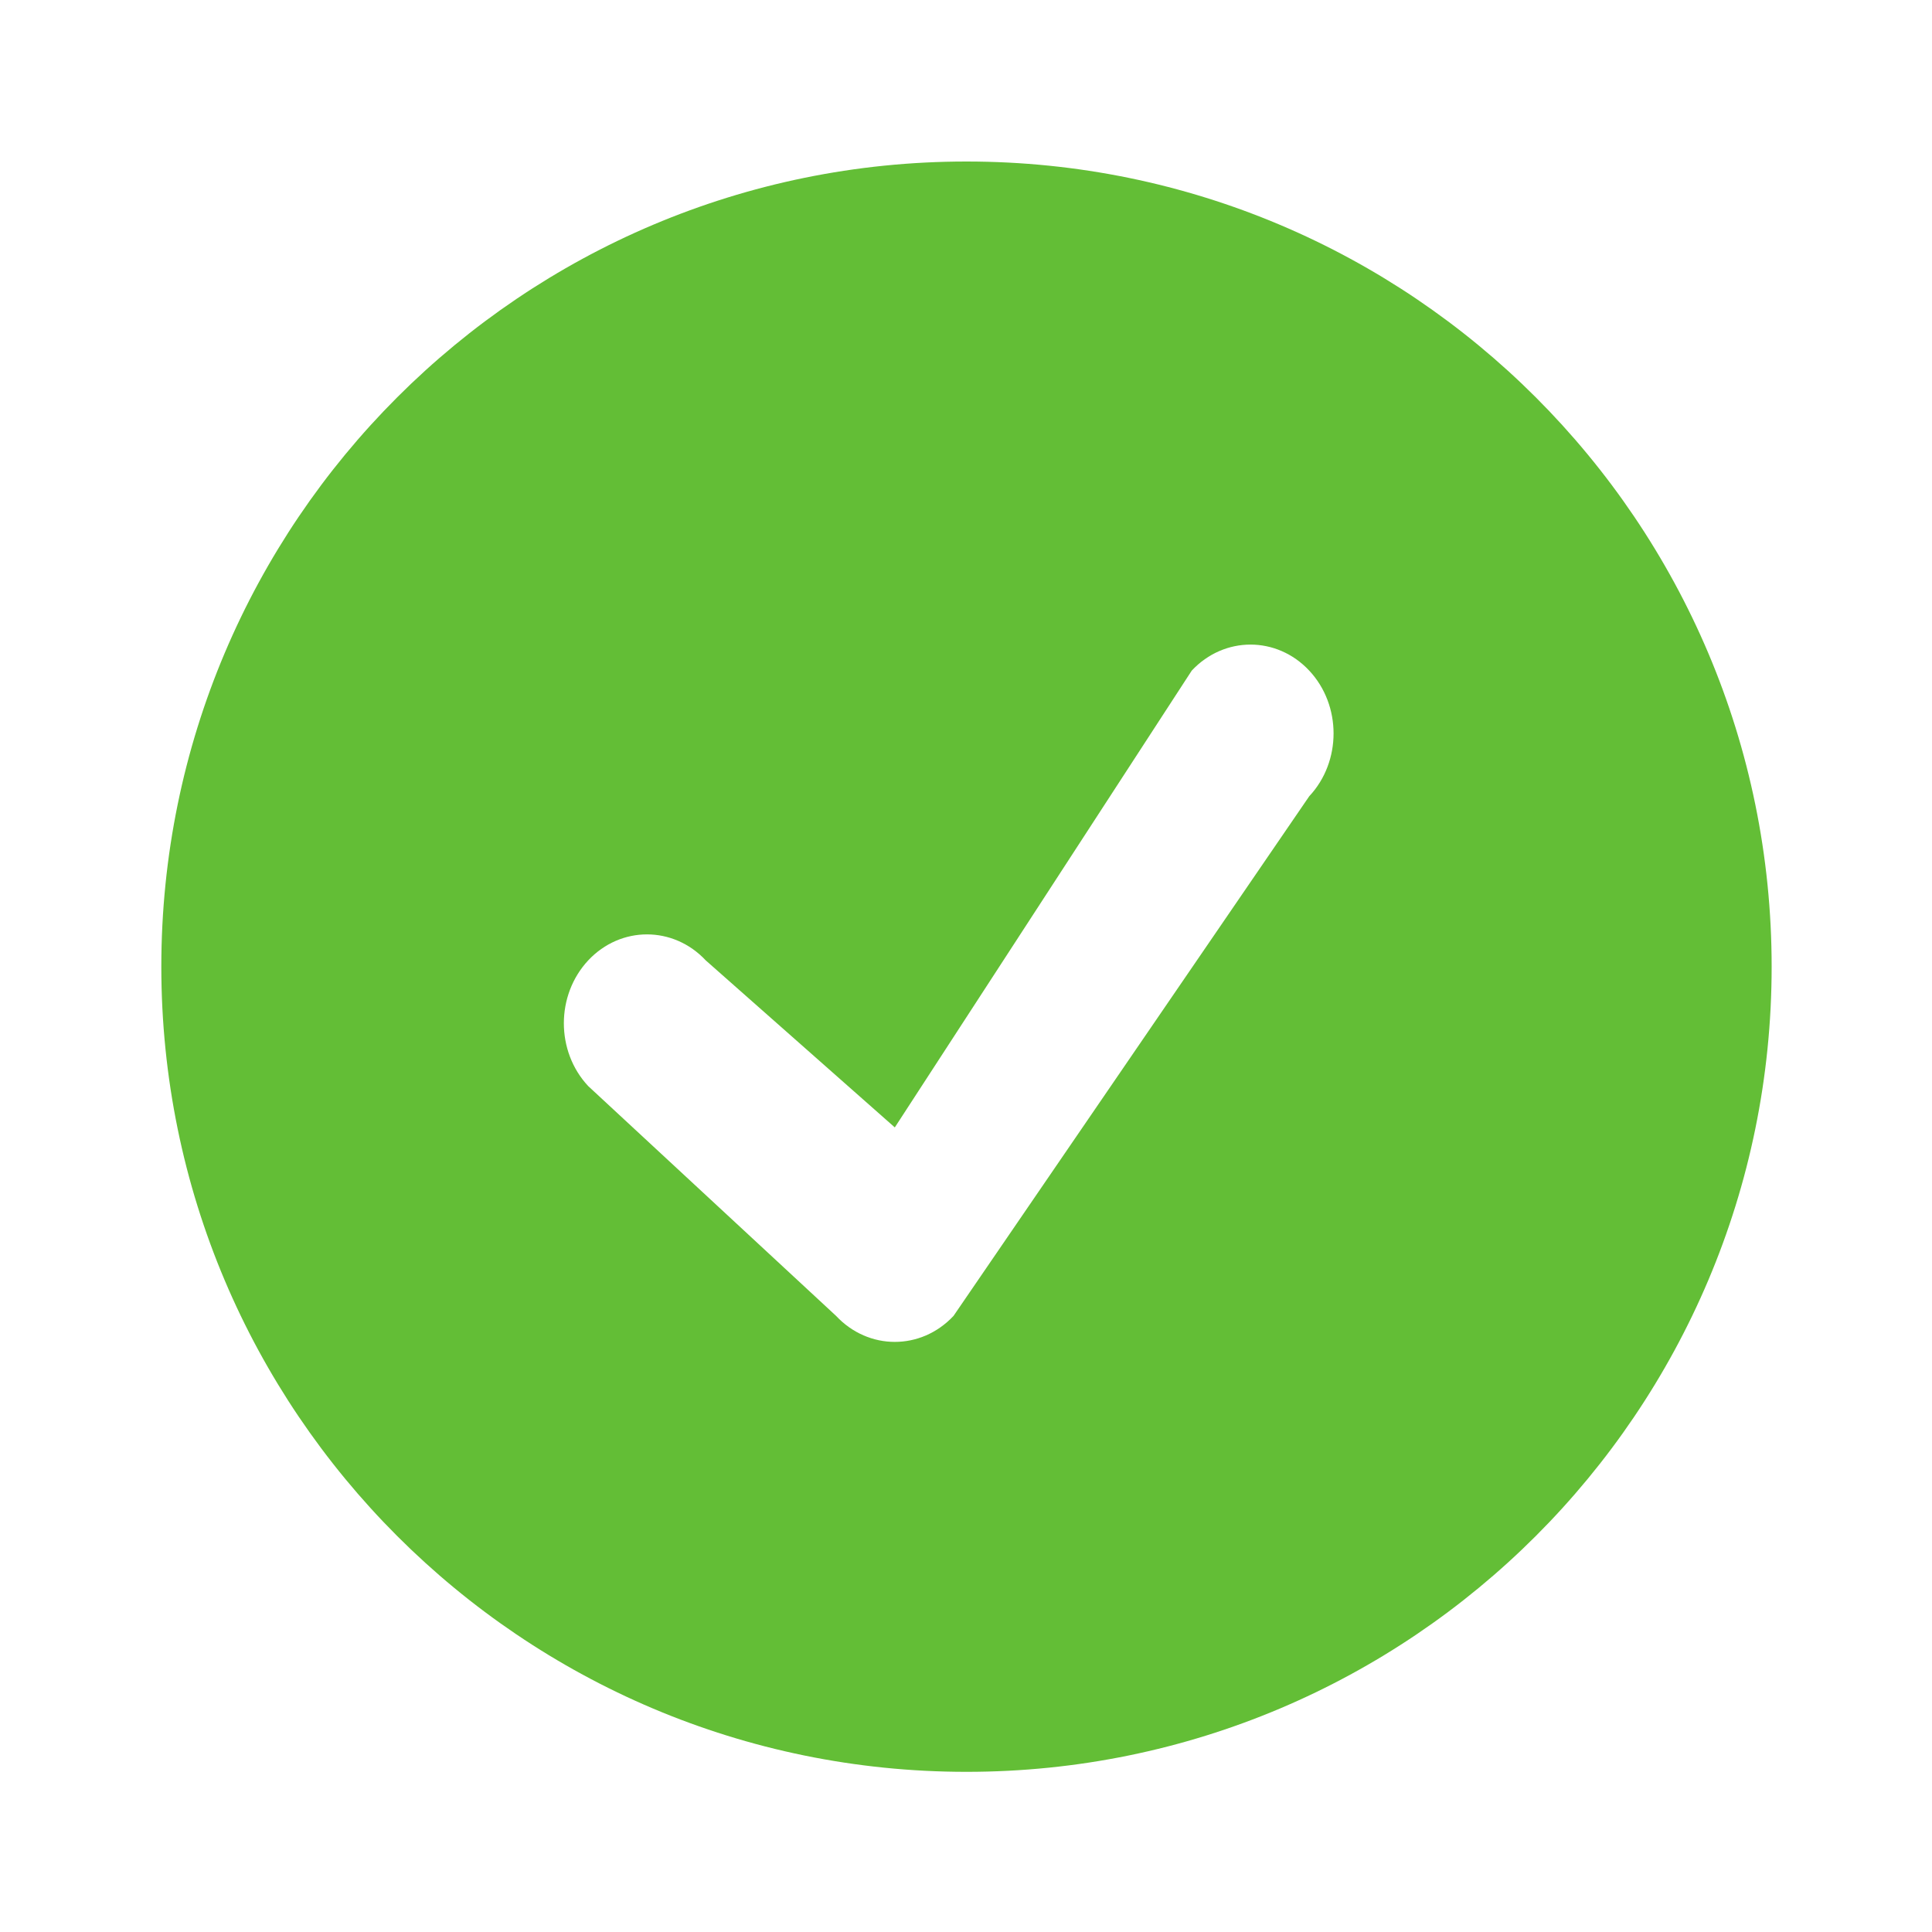 <svg width="20" height="20" viewBox="0 0 20 20" fill="none" xmlns="http://www.w3.org/2000/svg">
<path fill-rule="evenodd" clip-rule="evenodd" d="M10.005 1.672C14.608 1.672 18.34 5.404 18.34 10.007C18.34 14.61 14.608 18.342 10.005 18.342C5.402 18.342 1.67 14.61 1.67 10.007C1.67 5.404 5.402 1.672 10.005 1.672ZM13.553 6.942C13.217 6.583 12.673 6.583 12.337 6.942L9.263 11.671L7.306 9.942C6.97 9.583 6.425 9.583 6.089 9.942C5.753 10.302 5.753 10.884 6.089 11.243L8.655 13.622C8.991 13.981 9.535 13.981 9.871 13.622L13.553 8.243C13.889 7.884 13.889 7.301 13.553 6.942Z" fill="#63BE36"/>
</svg>
